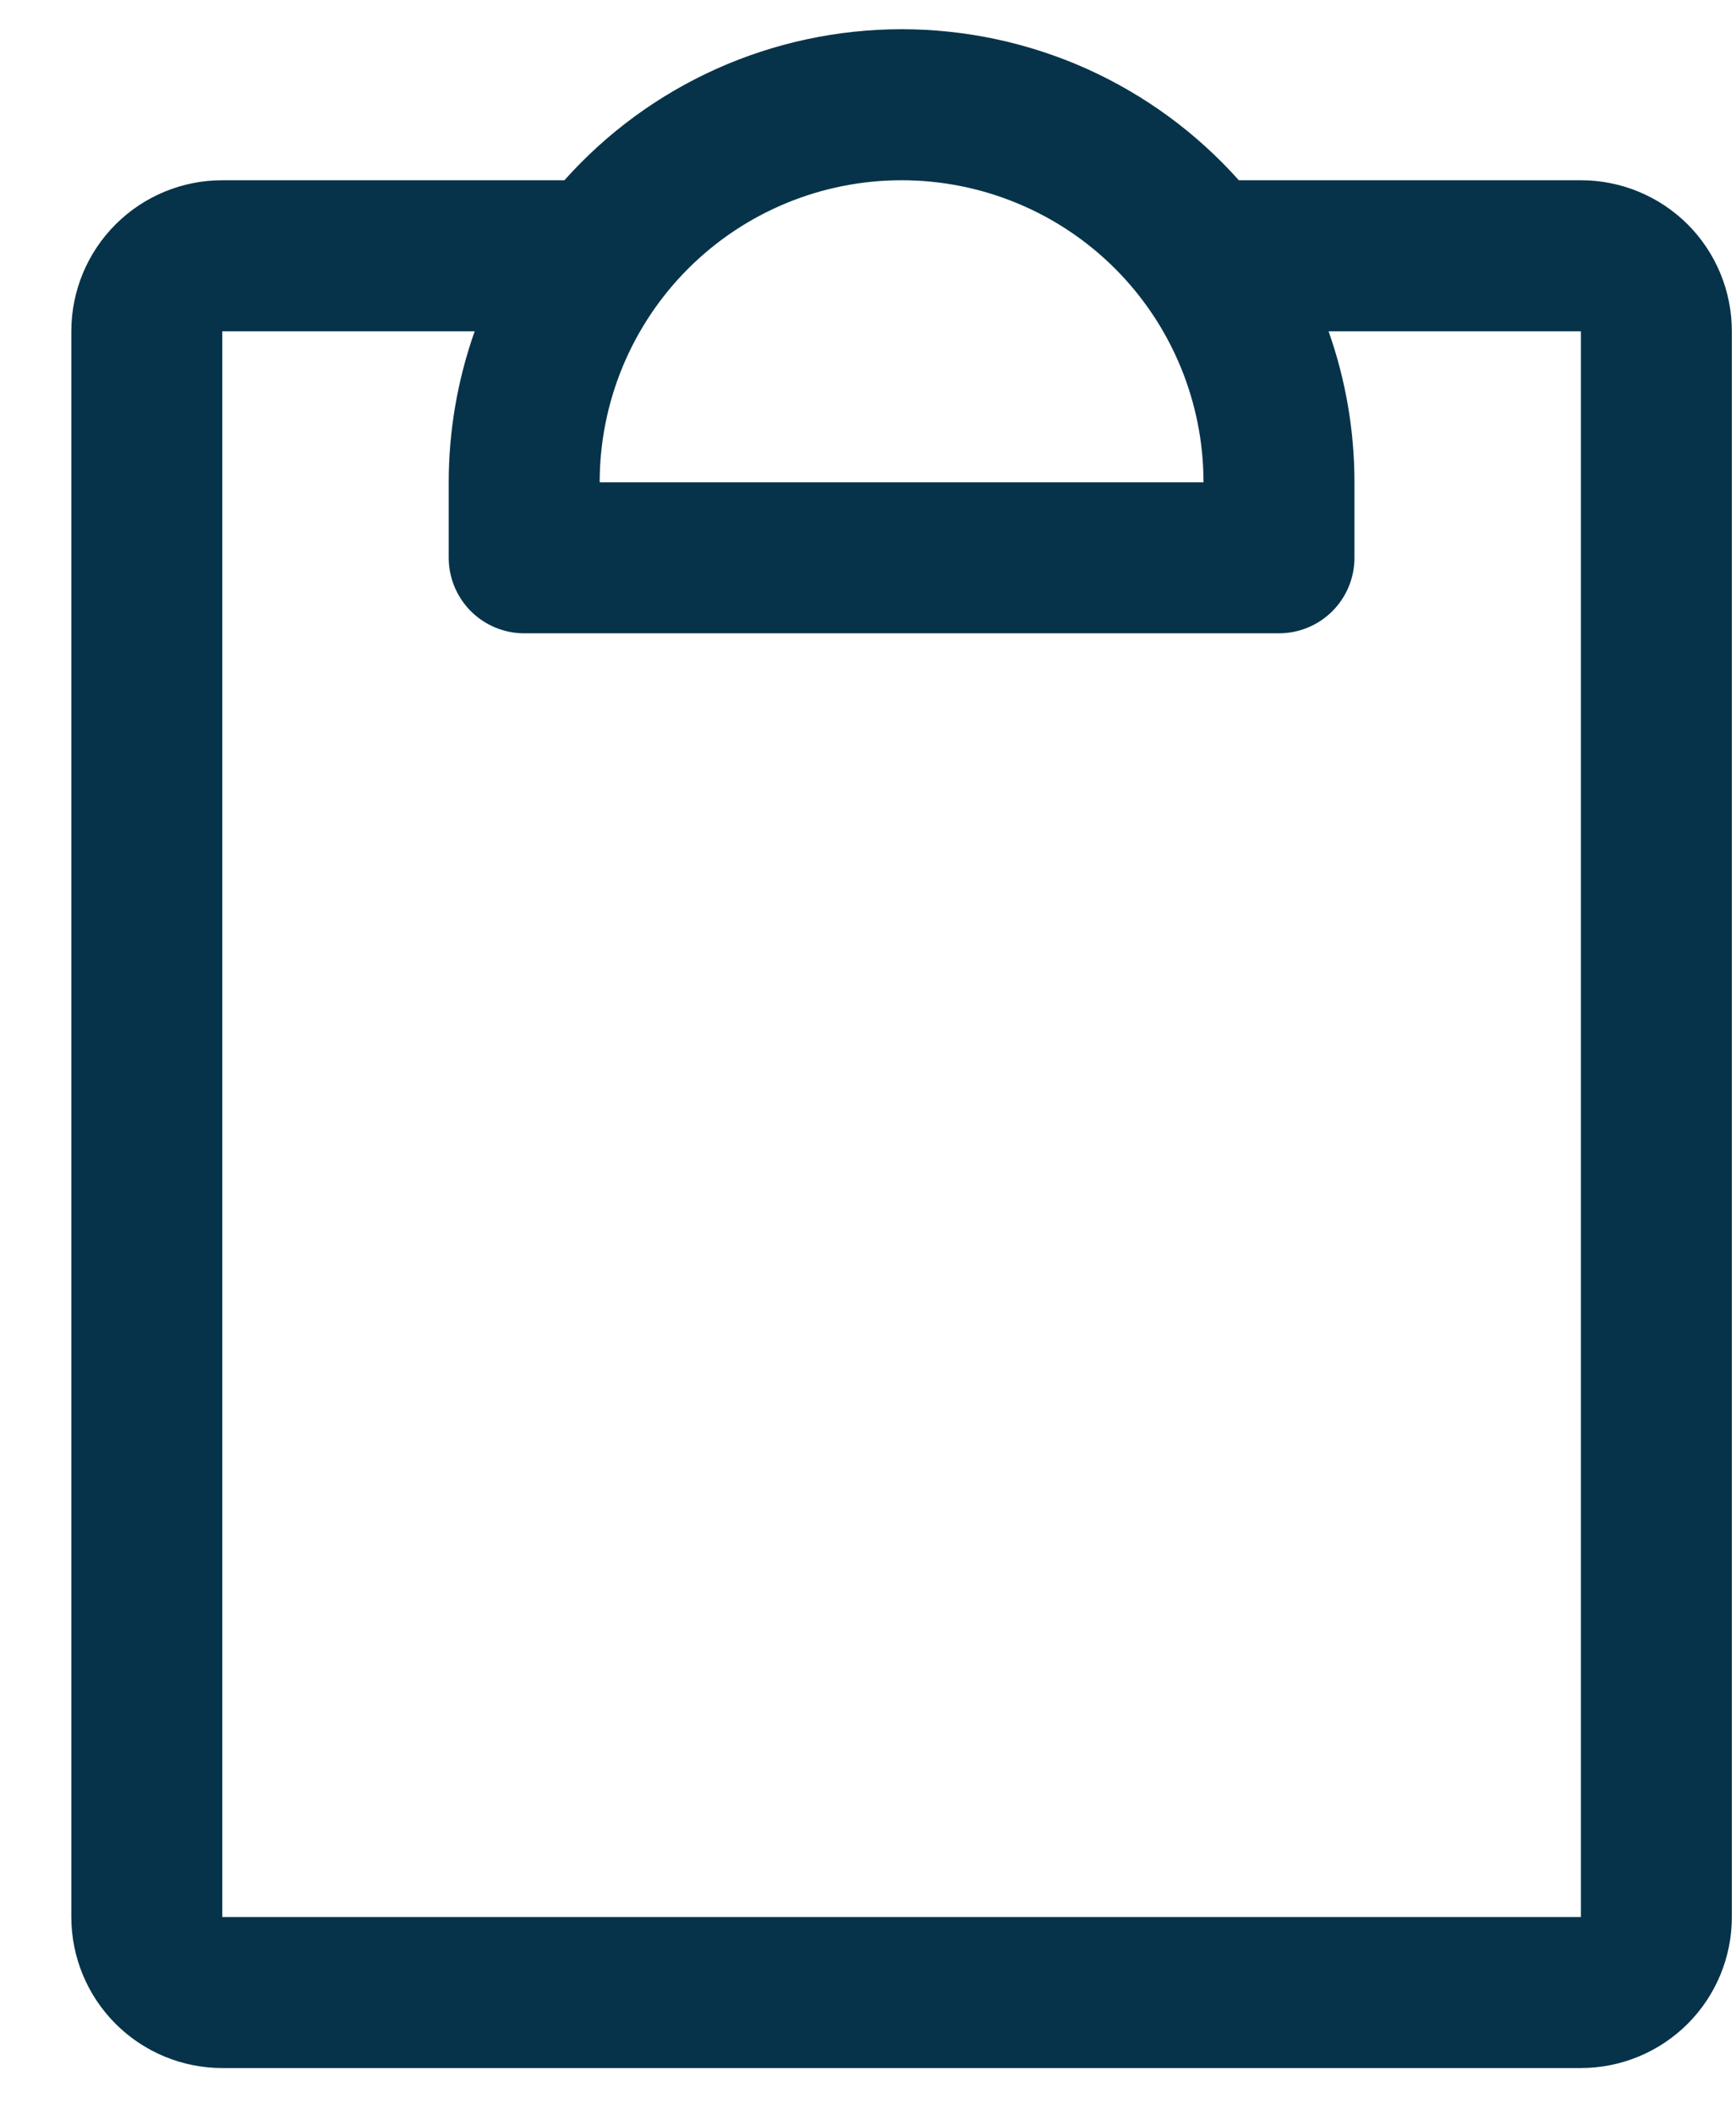 <svg xmlns="http://www.w3.org/2000/svg" width="23" height="28" viewBox="0 0 23 28" fill="none"><path d="M20.945 2.387H16.413C15.851 1.757 15.162 1.254 14.393 0.909C13.623 0.565 12.789 0.387 11.945 0.387C11.102 0.387 10.268 0.565 9.498 0.909C8.728 1.254 8.04 1.757 7.478 2.387H2.945C2.415 2.387 1.906 2.597 1.531 2.972C1.156 3.347 0.945 3.856 0.945 4.387V25.387C0.945 25.917 1.156 26.426 1.531 26.801C1.906 27.176 2.415 27.387 2.945 27.387H20.945C21.476 27.387 21.984 27.176 22.36 26.801C22.735 26.426 22.945 25.917 22.945 25.387V4.387C22.945 3.856 22.735 3.347 22.36 2.972C21.984 2.597 21.476 2.387 20.945 2.387ZM11.945 2.387C13.006 2.387 14.024 2.808 14.774 3.558C15.524 4.308 15.945 5.326 15.945 6.387H7.945C7.945 5.326 8.367 4.308 9.117 3.558C9.867 2.808 10.884 2.387 11.945 2.387ZM20.945 25.387H2.945V4.387H6.289C6.062 5.029 5.945 5.705 5.945 6.387V7.387C5.945 7.652 6.051 7.906 6.238 8.094C6.426 8.281 6.68 8.387 6.945 8.387H16.945C17.21 8.387 17.465 8.281 17.652 8.094C17.84 7.906 17.945 7.652 17.945 7.387V6.387C17.945 5.705 17.829 5.029 17.602 4.387H20.945V25.387Z" fill="#06334A"></path></svg>